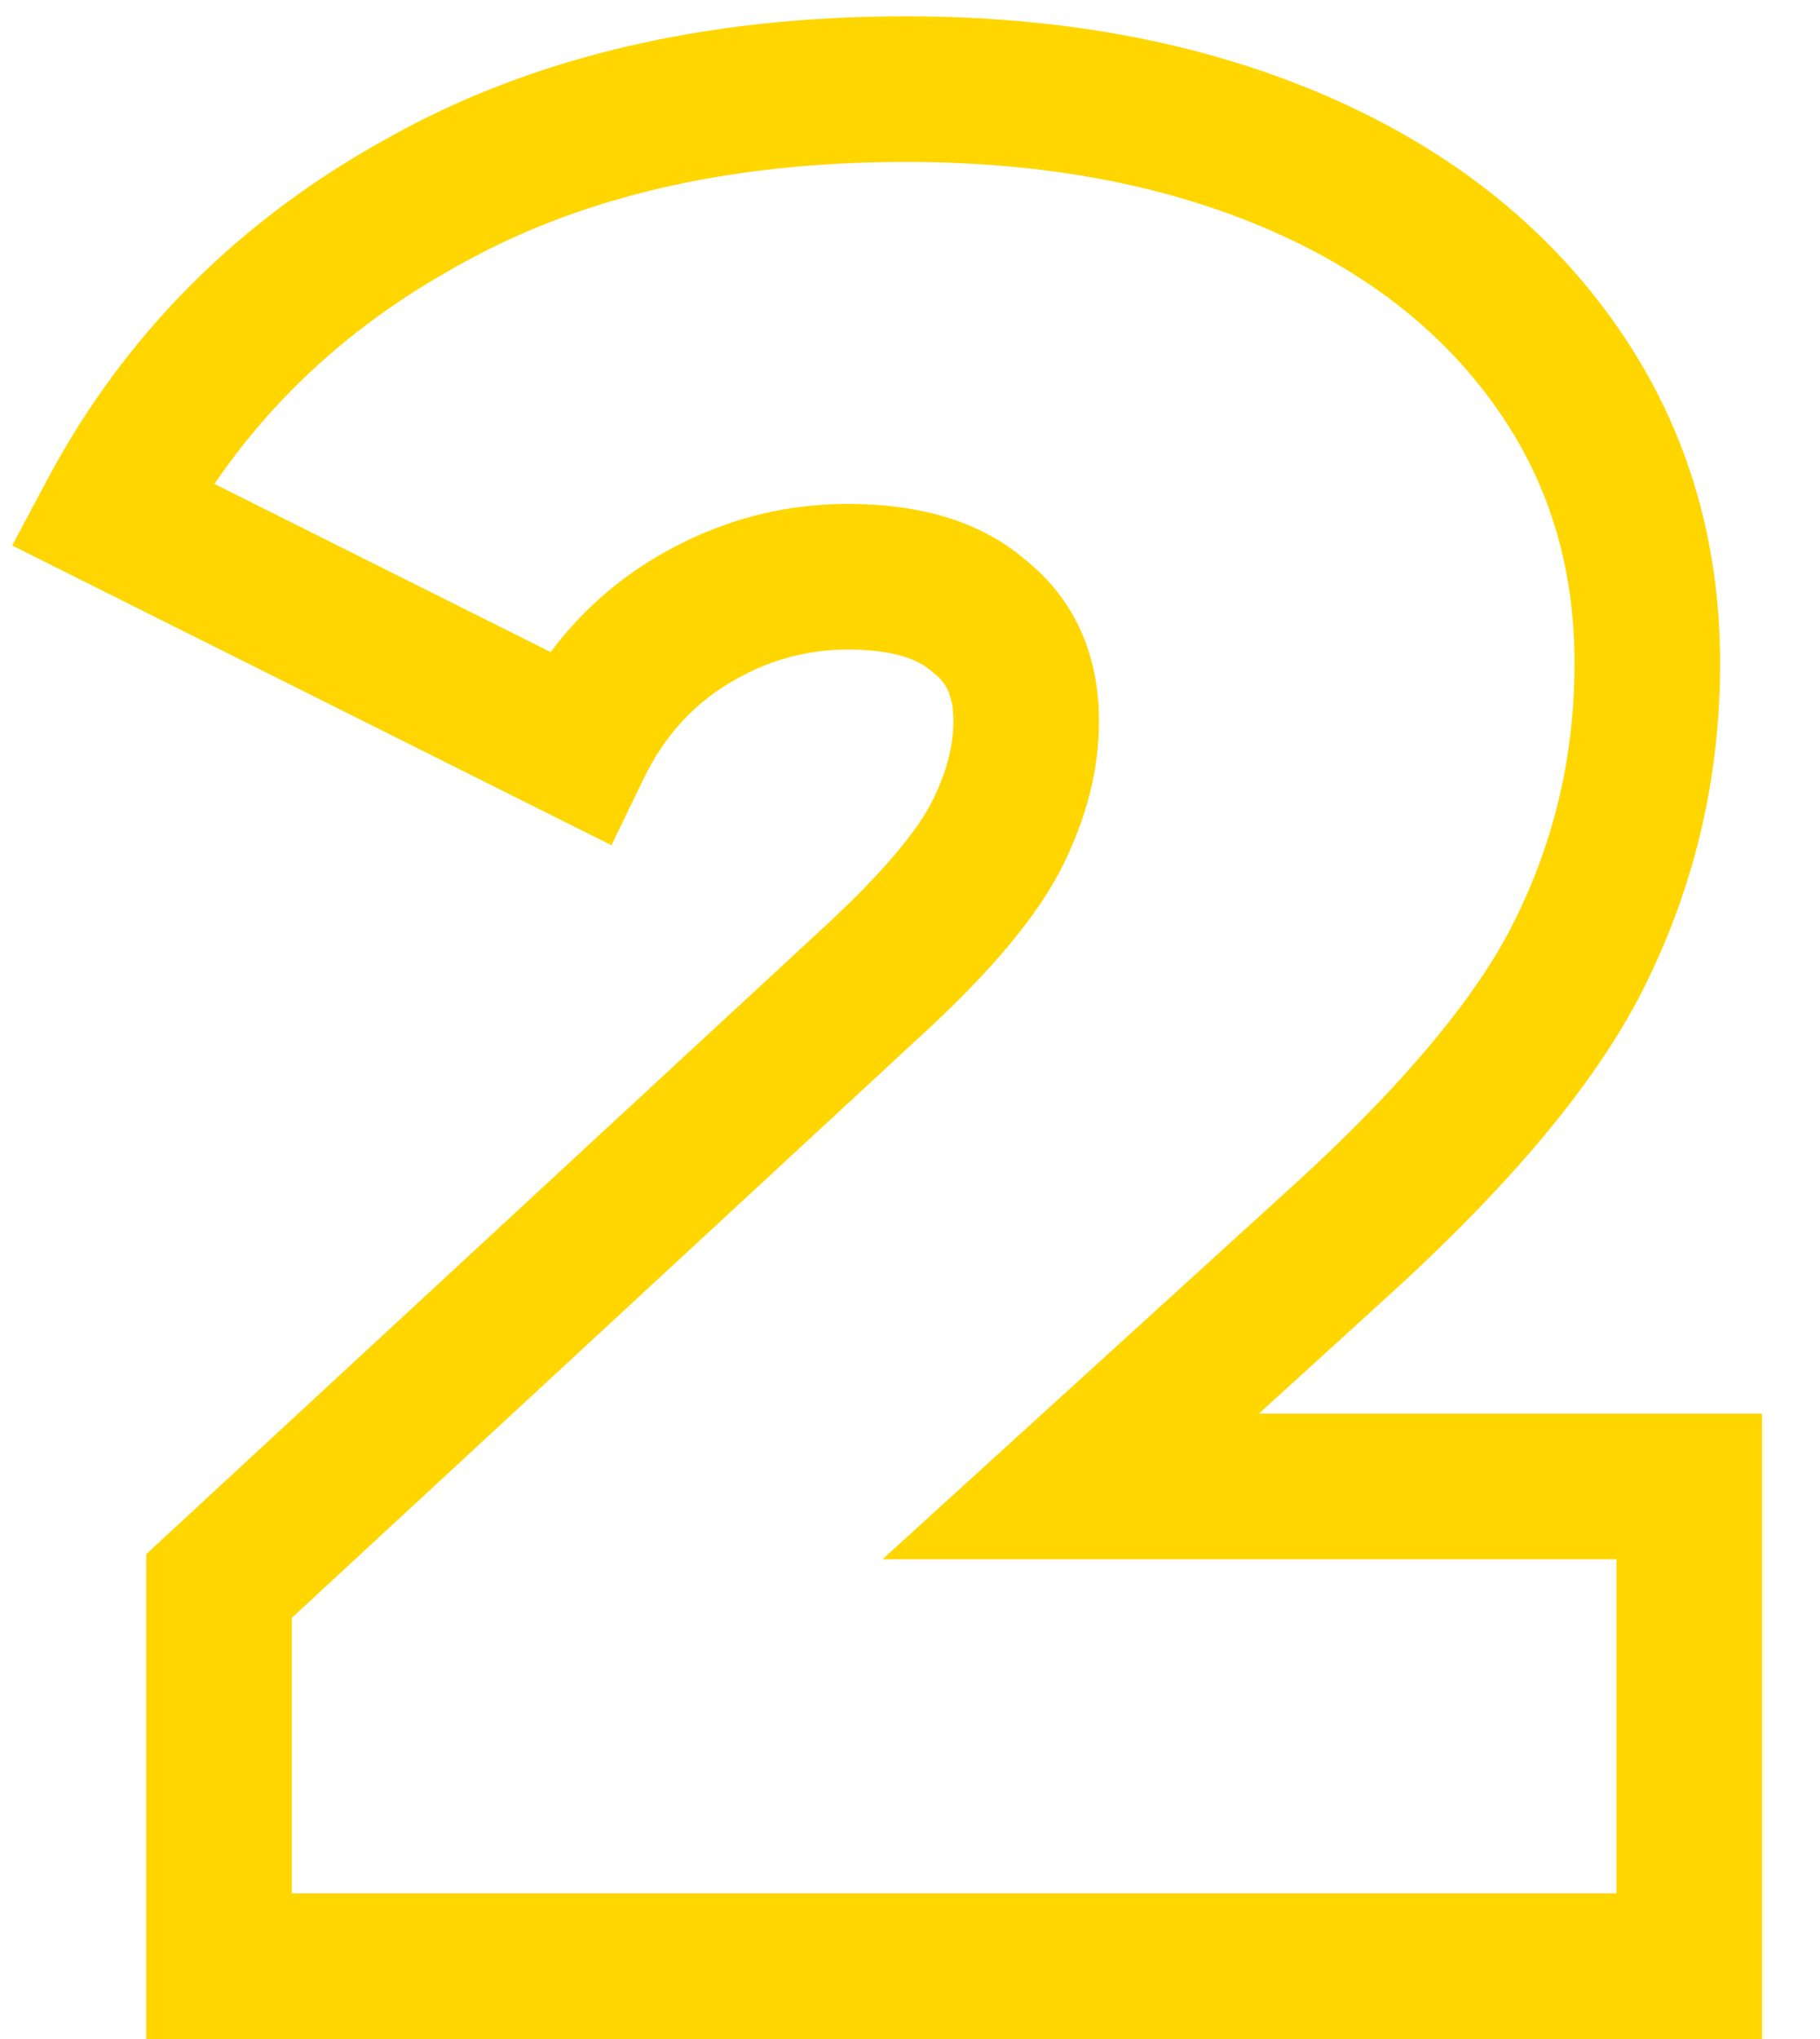 <?xml version="1.0" encoding="UTF-8"?> <svg xmlns="http://www.w3.org/2000/svg" width="25" height="28" viewBox="0 0 25 28" fill="none"> <path d="M23.204 20.412H24.204V19.412H23.204V20.412ZM23.204 27V28H24.204V27H23.204ZM3.008 27H2.008V28H3.008V27ZM3.008 21.78L2.329 21.046L2.008 21.343V21.78H3.008ZM12.116 13.356L12.795 14.09L12.801 14.085L12.116 13.356ZM13.7 11.448L14.594 11.895L14.594 11.895L13.7 11.448ZM13.448 8.46L12.786 9.21L12.81 9.23L12.834 9.249L13.448 8.46ZM9.488 8.532L10.007 9.387L10.007 9.387L9.488 8.532ZM7.94 10.26L7.493 11.154L8.399 11.607L8.84 10.696L7.94 10.26ZM1.532 7.056L0.65 6.585L0.167 7.491L1.085 7.95L1.532 7.056ZM5.744 2.808L6.232 3.681L6.24 3.676L5.744 2.808ZM17.732 2.196L17.343 3.117L17.343 3.117L17.732 2.196ZM21.332 4.968L20.52 5.552L20.52 5.552L21.332 4.968ZM21.728 13.032L20.83 12.592L20.826 12.599L21.728 13.032ZM18.308 17.136L17.639 16.393L17.635 16.396L18.308 17.136ZM14.708 20.412L14.035 19.672L12.123 21.412H14.708V20.412ZM22.204 20.412V27H24.204V20.412H22.204ZM23.204 26H3.008V28H23.204V26ZM4.008 27V21.78H2.008V27H4.008ZM3.687 22.514L12.795 14.09L11.437 12.622L2.329 21.046L3.687 22.514ZM12.801 14.085C13.619 13.316 14.251 12.583 14.594 11.895L12.806 11.001C12.621 11.369 12.197 11.908 11.431 12.627L12.801 14.085ZM14.594 11.895C14.916 11.252 15.096 10.584 15.096 9.9H13.096C13.096 10.224 13.012 10.588 12.806 11.001L14.594 11.895ZM15.096 9.9C15.096 9.016 14.774 8.224 14.062 7.671L12.834 9.249C12.986 9.368 13.096 9.536 13.096 9.9H15.096ZM14.11 7.71C13.451 7.129 12.575 6.92 11.648 6.92V8.92C12.305 8.92 12.629 9.071 12.786 9.21L14.11 7.71ZM11.648 6.92C10.693 6.92 9.794 7.177 8.969 7.677L10.007 9.387C10.526 9.071 11.068 8.92 11.648 8.92V6.92ZM8.969 7.677C8.124 8.191 7.479 8.916 7.04 9.824L8.84 10.696C9.121 10.116 9.508 9.689 10.007 9.387L8.969 7.677ZM8.387 9.366L1.979 6.162L1.085 7.95L7.493 11.154L8.387 9.366ZM2.414 7.527C3.281 5.902 4.544 4.623 6.232 3.681L5.256 1.935C3.248 3.057 1.703 4.61 0.65 6.585L2.414 7.527ZM6.24 3.676C7.906 2.724 9.958 2.224 12.44 2.224V0.224C9.69 0.224 7.278 0.78 5.248 1.94L6.24 3.676ZM12.44 2.224C14.324 2.224 15.952 2.53 17.343 3.117L18.121 1.275C16.44 0.566 14.54 0.224 12.44 0.224V2.224ZM17.343 3.117C18.732 3.703 19.777 4.52 20.52 5.552L22.143 4.384C21.159 3.016 19.804 1.985 18.121 1.275L17.343 3.117ZM20.52 5.552C21.255 6.572 21.628 7.745 21.628 9.108H23.628C23.628 7.351 23.137 5.764 22.143 4.384L20.52 5.552ZM21.628 9.108C21.628 10.351 21.361 11.508 20.83 12.592L22.626 13.472C23.294 12.108 23.628 10.649 23.628 9.108H21.628ZM20.826 12.599C20.334 13.626 19.305 14.89 17.639 16.393L18.977 17.879C20.718 16.309 21.97 14.838 22.63 13.465L20.826 12.599ZM17.635 16.396L14.035 19.672L15.381 21.152L18.981 17.876L17.635 16.396ZM14.708 21.412H23.204V19.412H14.708V21.412Z" fill="#FFD600"></path> </svg> 